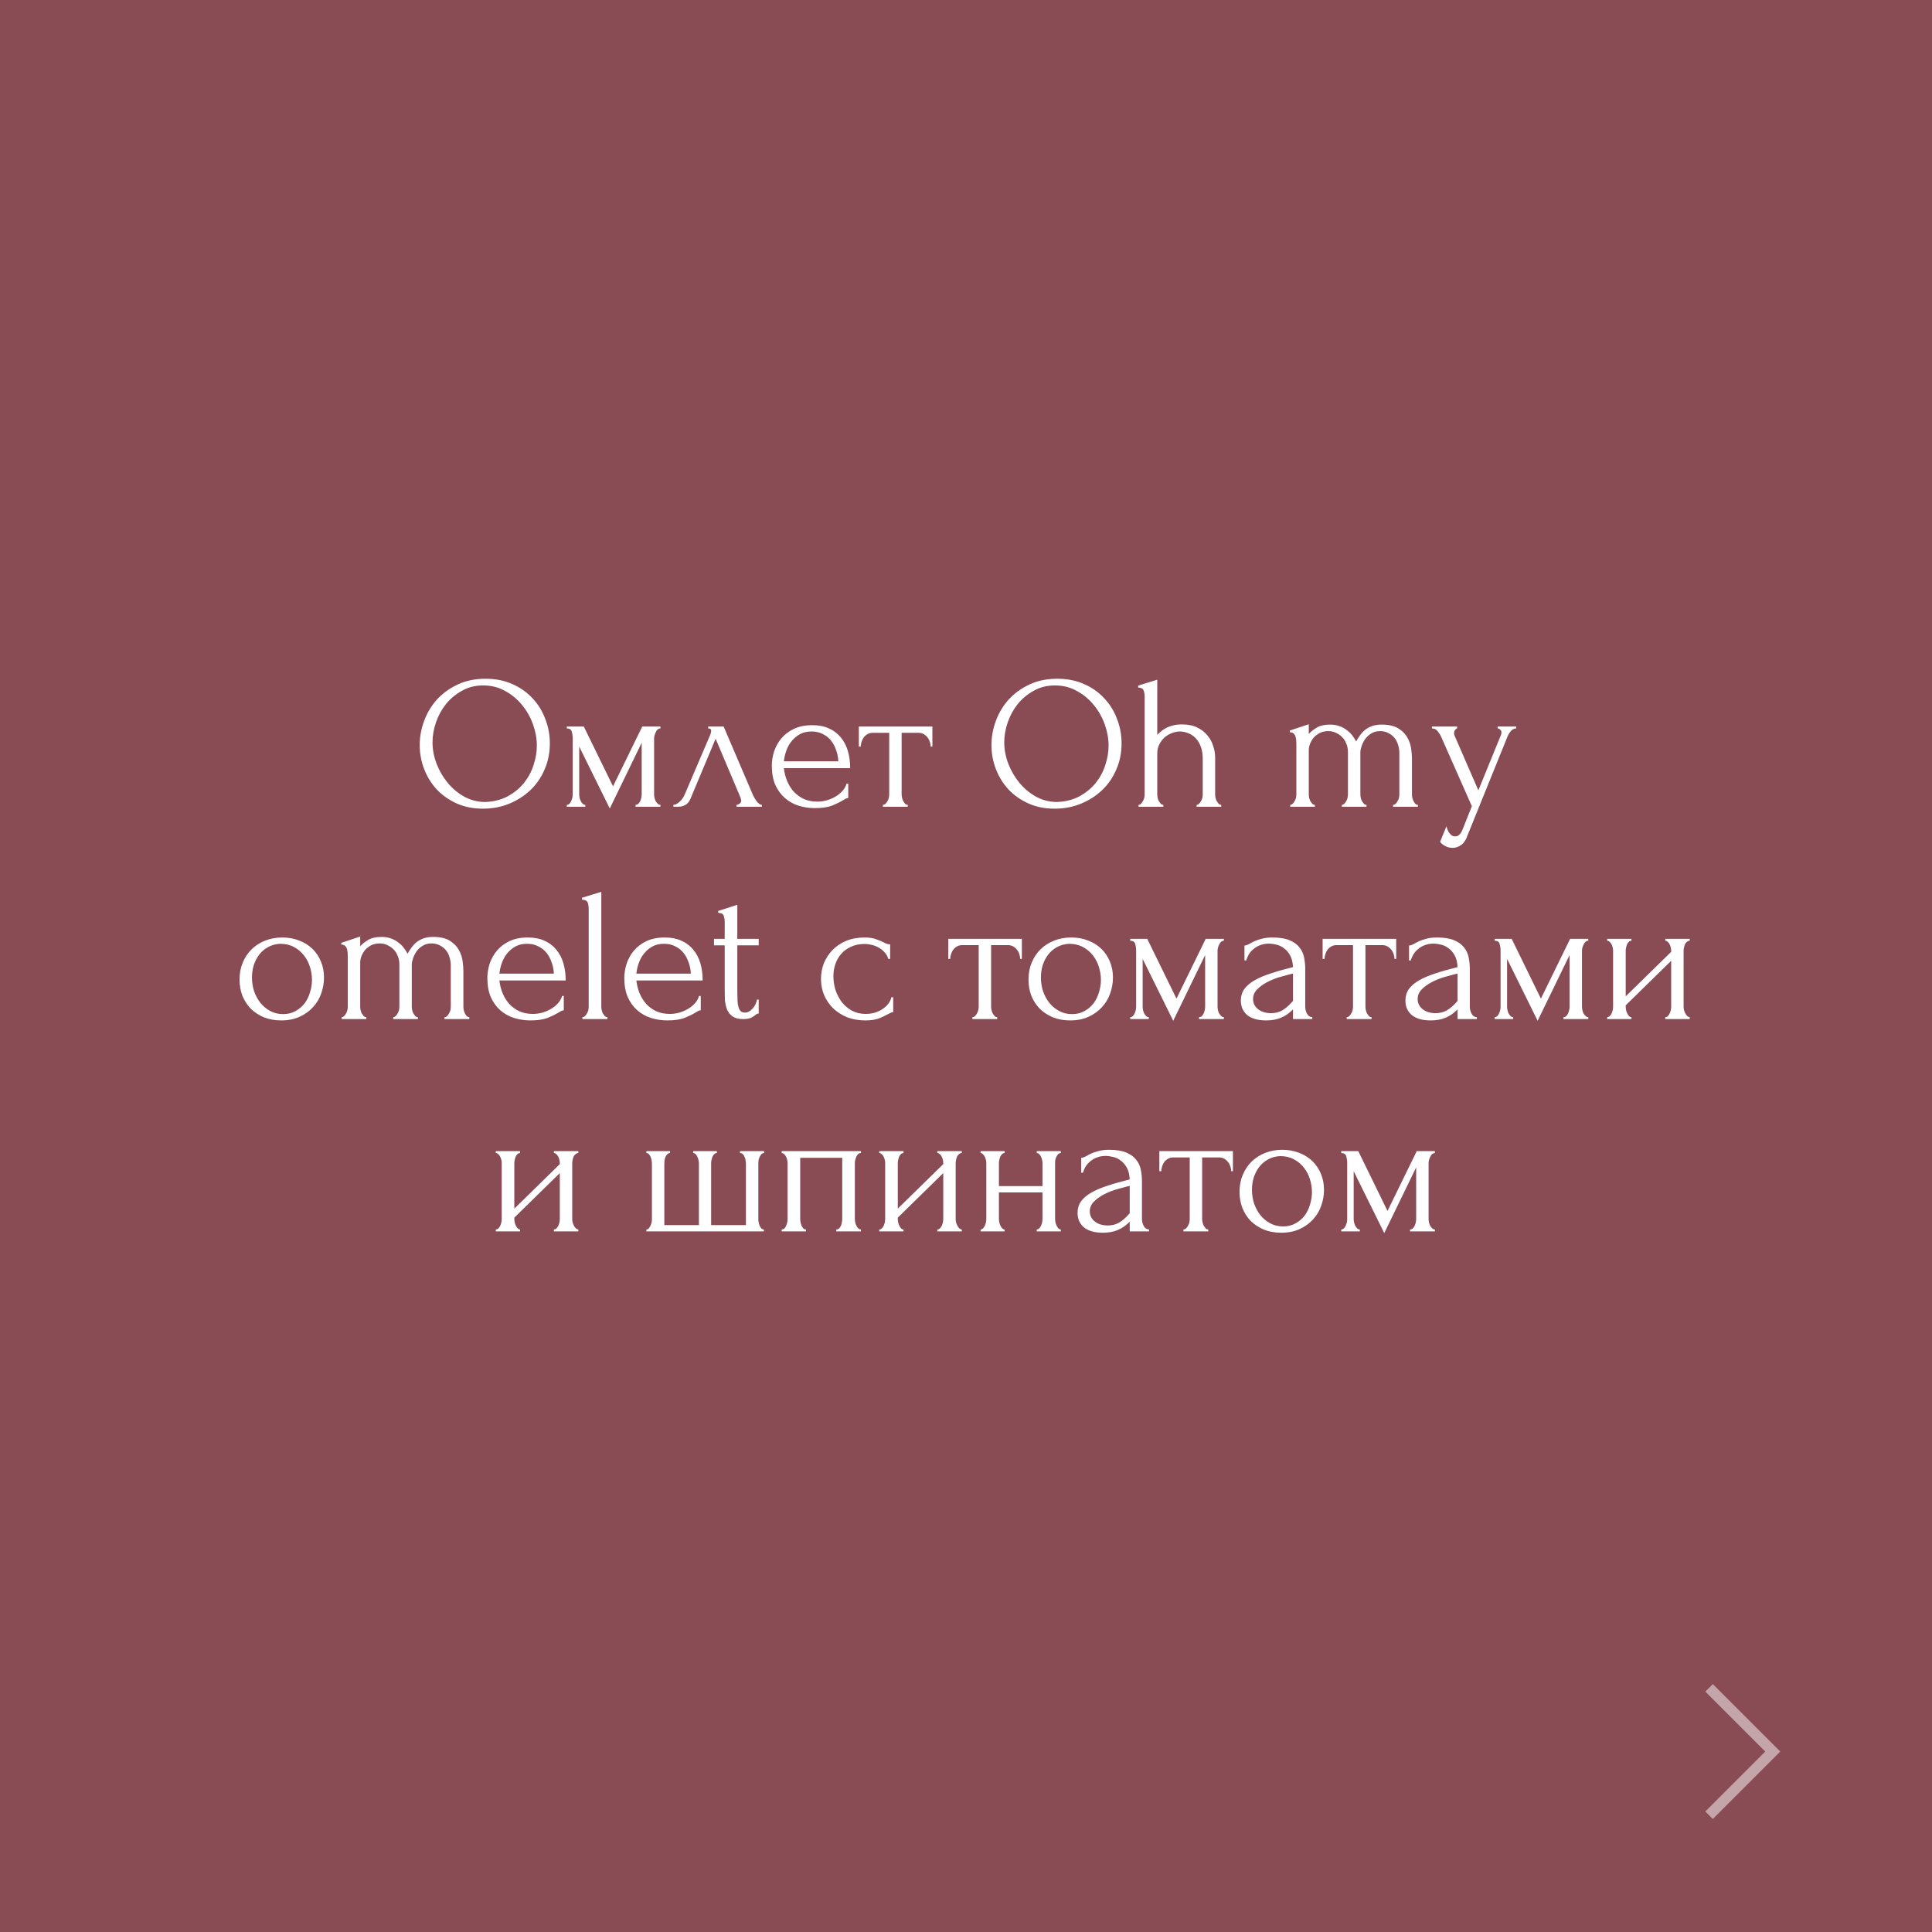 <?xml version="1.0" encoding="UTF-8"?> <svg xmlns="http://www.w3.org/2000/svg" width="182" height="182" viewBox="0 0 182 182" fill="none"><rect x="0" y="0" width="182" height="182" fill="#808080" stroke="none"/> <rect width="182" height="182" fill="#902838" fill-opacity="0.6"></rect> <path d="M45.748 63.94C46.684 63.94 47.524 64.108 48.268 64.444C49.012 64.768 49.642 65.212 50.158 65.776C50.686 66.328 51.088 66.976 51.364 67.72C51.652 68.452 51.796 69.22 51.796 70.024C51.796 70.924 51.628 71.752 51.292 72.508C50.968 73.264 50.518 73.912 49.942 74.452C49.366 74.992 48.694 75.418 47.926 75.73C47.17 76.03 46.36 76.18 45.496 76.18C44.572 76.18 43.738 76.012 42.994 75.676C42.262 75.34 41.638 74.896 41.122 74.344C40.618 73.792 40.228 73.156 39.952 72.436C39.676 71.716 39.538 70.966 39.538 70.186C39.538 69.418 39.676 68.662 39.952 67.918C40.228 67.162 40.63 66.49 41.158 65.902C41.698 65.314 42.352 64.84 43.12 64.48C43.888 64.12 44.764 63.94 45.748 63.94ZM45.73 75.55C46.534 75.514 47.236 75.334 47.836 75.01C48.448 74.674 48.958 74.254 49.366 73.75C49.774 73.234 50.074 72.67 50.266 72.058C50.47 71.446 50.572 70.84 50.572 70.24C50.572 69.58 50.452 68.914 50.212 68.242C49.972 67.57 49.63 66.964 49.186 66.424C48.742 65.872 48.208 65.428 47.584 65.092C46.972 64.744 46.282 64.57 45.514 64.57C44.77 64.57 44.104 64.738 43.516 65.074C42.928 65.398 42.424 65.818 42.004 66.334C41.596 66.85 41.284 67.426 41.068 68.062C40.852 68.698 40.744 69.322 40.744 69.934C40.744 70.594 40.87 71.26 41.122 71.932C41.374 72.592 41.722 73.192 42.166 73.732C42.61 74.272 43.132 74.71 43.732 75.046C44.344 75.382 45.01 75.55 45.73 75.55ZM61.619 74.83C61.619 74.926 61.631 75.034 61.655 75.154C61.679 75.262 61.715 75.364 61.763 75.46C61.823 75.556 61.889 75.64 61.961 75.712C62.033 75.784 62.117 75.82 62.213 75.82V76H59.873V75.82C59.969 75.82 60.053 75.79 60.125 75.73C60.197 75.658 60.257 75.574 60.305 75.478C60.353 75.37 60.389 75.262 60.413 75.154C60.437 75.034 60.449 74.926 60.449 74.83V69.97L57.443 76.162L54.563 70.33V74.83C54.563 74.926 54.575 75.034 54.599 75.154C54.623 75.262 54.659 75.364 54.707 75.46C54.755 75.556 54.815 75.64 54.887 75.712C54.959 75.784 55.043 75.82 55.139 75.82V76H53.393V75.82C53.489 75.82 53.573 75.784 53.645 75.712C53.717 75.64 53.771 75.556 53.807 75.46C53.855 75.364 53.891 75.262 53.915 75.154C53.939 75.034 53.951 74.926 53.951 74.83V69.556C53.951 69.34 53.921 69.13 53.861 68.926C53.813 68.722 53.657 68.62 53.393 68.62V68.44H54.995L57.749 74.074L60.503 68.44H62.213V68.62C62.033 68.62 61.889 68.734 61.781 68.962C61.673 69.178 61.619 69.376 61.619 69.556V74.83ZM69.375 75.82C69.459 75.82 69.555 75.784 69.663 75.712C69.771 75.64 69.825 75.538 69.825 75.406C69.825 75.382 69.813 75.334 69.789 75.262C69.777 75.178 69.747 75.088 69.699 74.992L67.413 69.592L65.037 75.262C64.833 75.754 64.431 76 63.831 76H63.435V75.82C63.603 75.82 63.783 75.736 63.975 75.568C64.179 75.388 64.341 75.178 64.461 74.938L66.909 69.214C66.969 69.058 66.999 68.932 66.999 68.836C66.999 68.692 66.903 68.62 66.711 68.62V68.44H68.169L70.941 74.92C71.025 75.1 71.145 75.298 71.301 75.514C71.469 75.718 71.625 75.82 71.769 75.82V76H69.375V75.82ZM73.842 72.364C73.89 72.784 73.992 73.186 74.148 73.57C74.304 73.942 74.508 74.272 74.76 74.56C75.024 74.848 75.342 75.082 75.714 75.262C76.086 75.43 76.518 75.514 77.01 75.514C77.274 75.514 77.55 75.478 77.838 75.406C78.138 75.322 78.414 75.208 78.666 75.064C78.918 74.92 79.14 74.746 79.332 74.542C79.536 74.326 79.674 74.086 79.746 73.822H79.908V75.172C79.836 75.172 79.752 75.196 79.656 75.244C79.572 75.292 79.47 75.352 79.35 75.424C79.11 75.568 78.786 75.724 78.378 75.892C77.97 76.048 77.43 76.126 76.758 76.126C76.218 76.126 75.702 76.048 75.21 75.892C74.73 75.736 74.304 75.496 73.932 75.172C73.56 74.848 73.26 74.434 73.032 73.93C72.816 73.426 72.708 72.826 72.708 72.13C72.708 71.686 72.78 71.236 72.924 70.78C73.08 70.324 73.308 69.916 73.608 69.556C73.92 69.184 74.316 68.884 74.796 68.656C75.276 68.428 75.852 68.314 76.524 68.314C77.124 68.314 77.646 68.416 78.09 68.62C78.546 68.824 78.918 69.106 79.206 69.466C79.506 69.826 79.728 70.252 79.872 70.744C80.016 71.236 80.088 71.776 80.088 72.364H73.842ZM76.452 68.908C76.032 68.908 75.666 68.992 75.354 69.16C75.054 69.328 74.796 69.544 74.58 69.808C74.364 70.072 74.196 70.372 74.076 70.708C73.956 71.044 73.878 71.38 73.842 71.716H78.972C78.96 71.368 78.894 71.026 78.774 70.69C78.666 70.354 78.51 70.054 78.306 69.79C78.102 69.526 77.844 69.316 77.532 69.16C77.22 68.992 76.86 68.908 76.452 68.908ZM87.672 70.33C87.672 70.198 87.648 70.054 87.6 69.898C87.552 69.742 87.48 69.604 87.384 69.484C87.288 69.352 87.168 69.244 87.024 69.16C86.88 69.076 86.712 69.034 86.52 69.034H84.936V74.83C84.936 74.926 84.948 75.028 84.972 75.136C84.996 75.244 85.032 75.352 85.08 75.46C85.14 75.556 85.2 75.64 85.26 75.712C85.332 75.784 85.416 75.82 85.512 75.82V76H83.172V75.82C83.268 75.82 83.352 75.784 83.424 75.712C83.496 75.64 83.556 75.556 83.604 75.46C83.664 75.364 83.706 75.262 83.73 75.154C83.754 75.034 83.766 74.926 83.766 74.83V69.034H82.218C82.026 69.034 81.858 69.076 81.714 69.16C81.57 69.244 81.45 69.352 81.354 69.484C81.27 69.604 81.204 69.742 81.156 69.898C81.108 70.054 81.084 70.198 81.084 70.33H80.904V68.44H87.834V70.33H87.672ZM99.607 63.94C100.543 63.94 101.383 64.108 102.127 64.444C102.871 64.768 103.501 65.212 104.017 65.776C104.545 66.328 104.947 66.976 105.223 67.72C105.511 68.452 105.655 69.22 105.655 70.024C105.655 70.924 105.487 71.752 105.151 72.508C104.827 73.264 104.377 73.912 103.801 74.452C103.225 74.992 102.553 75.418 101.785 75.73C101.029 76.03 100.219 76.18 99.355 76.18C98.431 76.18 97.597 76.012 96.853 75.676C96.121 75.34 95.497 74.896 94.981 74.344C94.477 73.792 94.087 73.156 93.811 72.436C93.535 71.716 93.397 70.966 93.397 70.186C93.397 69.418 93.535 68.662 93.811 67.918C94.087 67.162 94.489 66.49 95.017 65.902C95.557 65.314 96.211 64.84 96.979 64.48C97.747 64.12 98.623 63.94 99.607 63.94ZM99.589 75.55C100.393 75.514 101.095 75.334 101.695 75.01C102.307 74.674 102.817 74.254 103.225 73.75C103.633 73.234 103.933 72.67 104.125 72.058C104.329 71.446 104.431 70.84 104.431 70.24C104.431 69.58 104.311 68.914 104.071 68.242C103.831 67.57 103.489 66.964 103.045 66.424C102.601 65.872 102.067 65.428 101.443 65.092C100.831 64.744 100.141 64.57 99.373 64.57C98.629 64.57 97.963 64.738 97.375 65.074C96.787 65.398 96.283 65.818 95.863 66.334C95.455 66.85 95.143 67.426 94.927 68.062C94.711 68.698 94.603 69.322 94.603 69.934C94.603 70.594 94.729 71.26 94.981 71.932C95.233 72.592 95.581 73.192 96.025 73.732C96.469 74.272 96.991 74.71 97.591 75.046C98.203 75.382 98.869 75.55 99.589 75.55ZM114.471 74.83C114.471 74.926 114.483 75.034 114.507 75.154C114.531 75.262 114.567 75.364 114.615 75.46C114.675 75.556 114.735 75.64 114.795 75.712C114.867 75.784 114.951 75.82 115.047 75.82V76H112.725V75.82C112.809 75.82 112.887 75.784 112.959 75.712C113.031 75.64 113.091 75.556 113.139 75.46C113.199 75.364 113.241 75.262 113.265 75.154C113.289 75.034 113.301 74.926 113.301 74.83V71.482C113.301 71.05 113.241 70.672 113.121 70.348C113.001 70.024 112.839 69.754 112.635 69.538C112.431 69.322 112.197 69.166 111.933 69.07C111.681 68.962 111.423 68.908 111.159 68.908C110.895 68.908 110.631 68.962 110.367 69.07C110.115 69.166 109.887 69.304 109.683 69.484C109.491 69.664 109.329 69.886 109.197 70.15C109.077 70.402 109.017 70.684 109.017 70.996V74.83C109.017 74.926 109.029 75.034 109.053 75.154C109.077 75.262 109.113 75.364 109.161 75.46C109.221 75.556 109.281 75.64 109.341 75.712C109.413 75.784 109.497 75.82 109.593 75.82V76H107.253V75.82C107.337 75.82 107.415 75.784 107.487 75.712C107.559 75.64 107.619 75.556 107.667 75.46C107.727 75.364 107.769 75.262 107.793 75.154C107.817 75.034 107.829 74.926 107.829 74.83V65.632C107.829 65.428 107.799 65.236 107.739 65.056C107.679 64.876 107.505 64.78 107.217 64.768V64.588L109.017 64.03V69.232C109.101 69.136 109.209 69.034 109.341 68.926C109.473 68.806 109.629 68.698 109.809 68.602C110.001 68.494 110.217 68.41 110.457 68.35C110.709 68.278 111.003 68.242 111.339 68.242C111.903 68.242 112.383 68.338 112.779 68.53C113.175 68.722 113.499 68.974 113.751 69.286C114.003 69.586 114.183 69.922 114.291 70.294C114.411 70.654 114.471 71.008 114.471 71.356V74.83ZM133.011 74.83C133.011 74.926 133.023 75.034 133.047 75.154C133.071 75.262 133.107 75.364 133.155 75.46C133.203 75.556 133.257 75.64 133.317 75.712C133.389 75.784 133.473 75.82 133.569 75.82V76H131.229V75.82C131.325 75.82 131.409 75.784 131.481 75.712C131.553 75.64 131.613 75.556 131.661 75.46C131.721 75.364 131.763 75.262 131.787 75.154C131.811 75.034 131.823 74.926 131.823 74.83V70.942C131.823 70.666 131.781 70.402 131.697 70.15C131.625 69.898 131.511 69.682 131.355 69.502C131.199 69.31 131.007 69.16 130.779 69.052C130.551 68.932 130.293 68.872 130.005 68.872C129.681 68.872 129.399 68.95 129.159 69.106C128.931 69.25 128.739 69.43 128.583 69.646C128.439 69.862 128.331 70.084 128.259 70.312C128.187 70.528 128.151 70.708 128.151 70.852V74.83C128.151 74.926 128.163 75.034 128.187 75.154C128.211 75.262 128.247 75.364 128.295 75.46C128.355 75.556 128.415 75.64 128.475 75.712C128.547 75.784 128.631 75.82 128.727 75.82V76H126.405V75.82C126.489 75.82 126.567 75.784 126.639 75.712C126.711 75.64 126.771 75.556 126.819 75.46C126.879 75.364 126.921 75.262 126.945 75.154C126.969 75.034 126.981 74.926 126.981 74.83V70.834C126.981 70.546 126.927 70.282 126.819 70.042C126.723 69.79 126.585 69.58 126.405 69.412C126.237 69.244 126.039 69.112 125.811 69.016C125.595 68.92 125.373 68.872 125.145 68.872C124.833 68.872 124.557 68.932 124.317 69.052C124.089 69.172 123.897 69.322 123.741 69.502C123.597 69.682 123.483 69.88 123.399 70.096C123.327 70.3 123.291 70.498 123.291 70.69V74.83C123.291 74.926 123.303 75.034 123.327 75.154C123.351 75.262 123.387 75.364 123.435 75.46C123.495 75.556 123.555 75.64 123.615 75.712C123.687 75.784 123.771 75.82 123.867 75.82V76H121.545V75.82C121.629 75.82 121.707 75.784 121.779 75.712C121.851 75.64 121.911 75.556 121.959 75.46C122.019 75.364 122.061 75.262 122.085 75.154C122.109 75.034 122.121 74.926 122.121 74.83V70.024C122.121 69.928 122.115 69.82 122.103 69.7C122.091 69.58 122.067 69.466 122.031 69.358C121.995 69.25 121.935 69.16 121.851 69.088C121.767 69.016 121.653 68.98 121.509 68.98V68.818L123.291 68.224V69.142C123.471 68.938 123.717 68.74 124.029 68.548C124.353 68.356 124.773 68.26 125.289 68.26C125.625 68.26 125.925 68.308 126.189 68.404C126.453 68.5 126.681 68.626 126.873 68.782C127.077 68.926 127.251 69.094 127.395 69.286C127.539 69.478 127.659 69.664 127.755 69.844C127.851 69.664 127.965 69.484 128.097 69.304C128.229 69.112 128.385 68.938 128.565 68.782C128.757 68.626 128.979 68.5 129.231 68.404C129.495 68.308 129.801 68.26 130.149 68.26C130.821 68.26 131.349 68.38 131.733 68.62C132.117 68.86 132.399 69.148 132.579 69.484C132.771 69.82 132.891 70.174 132.939 70.546C132.987 70.906 133.011 71.212 133.011 71.464V74.83ZM138.293 78.574C138.125 79.078 137.909 79.42 137.645 79.6C137.393 79.78 137.129 79.87 136.853 79.87C136.673 79.87 136.511 79.846 136.367 79.798C136.235 79.75 136.115 79.69 136.007 79.618C135.911 79.558 135.833 79.498 135.773 79.438C135.713 79.378 135.677 79.33 135.665 79.294L136.259 77.836C136.319 78.052 136.379 78.214 136.439 78.322C136.499 78.442 136.583 78.55 136.691 78.646C136.799 78.742 136.931 78.79 137.087 78.79C137.375 78.79 137.603 78.58 137.771 78.16L138.653 75.946L135.755 69.394C135.695 69.25 135.593 69.088 135.449 68.908C135.317 68.716 135.131 68.62 134.891 68.62V68.44H137.267V68.62C137.219 68.62 137.159 68.662 137.087 68.746C137.015 68.83 136.979 68.938 136.979 69.07C136.979 69.178 137.003 69.274 137.051 69.358L139.265 74.452L141.389 69.25C141.425 69.166 141.443 69.088 141.443 69.016C141.443 68.896 141.401 68.8 141.317 68.728C141.245 68.656 141.167 68.62 141.083 68.62V68.44H142.829V68.62C142.637 68.62 142.469 68.704 142.325 68.872C142.193 69.028 142.085 69.208 142.001 69.412L138.293 78.574ZM26.49 96.126C25.89 96.126 25.35 96.03 24.87 95.838C24.39 95.634 23.976 95.364 23.628 95.028C23.292 94.68 23.028 94.272 22.836 93.804C22.656 93.336 22.566 92.826 22.566 92.274C22.566 91.686 22.668 91.152 22.872 90.672C23.076 90.18 23.358 89.76 23.718 89.412C24.078 89.064 24.504 88.794 24.996 88.602C25.488 88.41 26.022 88.314 26.598 88.314C27.174 88.314 27.702 88.41 28.182 88.602C28.662 88.782 29.076 89.04 29.424 89.376C29.772 89.712 30.042 90.114 30.234 90.582C30.426 91.038 30.522 91.542 30.522 92.094C30.522 92.61 30.432 93.114 30.252 93.606C30.084 94.086 29.826 94.512 29.478 94.884C29.142 95.256 28.722 95.556 28.218 95.784C27.726 96.012 27.15 96.126 26.49 96.126ZM26.382 88.908C25.95 88.932 25.566 89.04 25.23 89.232C24.906 89.412 24.63 89.652 24.402 89.952C24.186 90.24 24.018 90.57 23.898 90.942C23.79 91.314 23.736 91.692 23.736 92.076C23.736 92.52 23.802 92.952 23.934 93.372C24.078 93.78 24.276 94.146 24.528 94.47C24.792 94.794 25.104 95.052 25.464 95.244C25.824 95.436 26.226 95.532 26.67 95.532C27.114 95.532 27.504 95.436 27.84 95.244C28.188 95.052 28.476 94.806 28.704 94.506C28.932 94.194 29.1 93.846 29.208 93.462C29.328 93.078 29.388 92.694 29.388 92.31C29.388 91.914 29.328 91.518 29.208 91.122C29.088 90.714 28.902 90.348 28.65 90.024C28.398 89.688 28.08 89.418 27.696 89.214C27.324 89.01 26.886 88.908 26.382 88.908ZM43.652 94.83C43.652 94.926 43.664 95.034 43.688 95.154C43.712 95.262 43.748 95.364 43.796 95.46C43.844 95.556 43.898 95.64 43.958 95.712C44.03 95.784 44.114 95.82 44.21 95.82V96H41.87V95.82C41.966 95.82 42.05 95.784 42.122 95.712C42.194 95.64 42.254 95.556 42.302 95.46C42.362 95.364 42.404 95.262 42.428 95.154C42.452 95.034 42.464 94.926 42.464 94.83V90.942C42.464 90.666 42.422 90.402 42.338 90.15C42.266 89.898 42.152 89.682 41.996 89.502C41.84 89.31 41.648 89.16 41.42 89.052C41.192 88.932 40.934 88.872 40.646 88.872C40.322 88.872 40.04 88.95 39.8 89.106C39.572 89.25 39.38 89.43 39.224 89.646C39.08 89.862 38.972 90.084 38.9 90.312C38.828 90.528 38.792 90.708 38.792 90.852V94.83C38.792 94.926 38.804 95.034 38.828 95.154C38.852 95.262 38.888 95.364 38.936 95.46C38.996 95.556 39.056 95.64 39.116 95.712C39.188 95.784 39.272 95.82 39.368 95.82V96H37.046V95.82C37.13 95.82 37.208 95.784 37.28 95.712C37.352 95.64 37.412 95.556 37.46 95.46C37.52 95.364 37.562 95.262 37.586 95.154C37.61 95.034 37.622 94.926 37.622 94.83V90.834C37.622 90.546 37.568 90.282 37.46 90.042C37.364 89.79 37.226 89.58 37.046 89.412C36.878 89.244 36.68 89.112 36.452 89.016C36.236 88.92 36.014 88.872 35.786 88.872C35.474 88.872 35.198 88.932 34.958 89.052C34.73 89.172 34.538 89.322 34.382 89.502C34.238 89.682 34.124 89.88 34.04 90.096C33.968 90.3 33.932 90.498 33.932 90.69V94.83C33.932 94.926 33.944 95.034 33.968 95.154C33.992 95.262 34.028 95.364 34.076 95.46C34.136 95.556 34.196 95.64 34.256 95.712C34.328 95.784 34.412 95.82 34.508 95.82V96H32.186V95.82C32.27 95.82 32.348 95.784 32.42 95.712C32.492 95.64 32.552 95.556 32.6 95.46C32.66 95.364 32.702 95.262 32.726 95.154C32.75 95.034 32.762 94.926 32.762 94.83V90.024C32.762 89.928 32.756 89.82 32.744 89.7C32.732 89.58 32.708 89.466 32.672 89.358C32.636 89.25 32.576 89.16 32.492 89.088C32.408 89.016 32.294 88.98 32.15 88.98V88.818L33.932 88.224V89.142C34.112 88.938 34.358 88.74 34.67 88.548C34.994 88.356 35.414 88.26 35.93 88.26C36.266 88.26 36.566 88.308 36.83 88.404C37.094 88.5 37.322 88.626 37.514 88.782C37.718 88.926 37.892 89.094 38.036 89.286C38.18 89.478 38.3 89.664 38.396 89.844C38.492 89.664 38.606 89.484 38.738 89.304C38.87 89.112 39.026 88.938 39.206 88.782C39.398 88.626 39.62 88.5 39.872 88.404C40.136 88.308 40.442 88.26 40.79 88.26C41.462 88.26 41.99 88.38 42.374 88.62C42.758 88.86 43.04 89.148 43.22 89.484C43.412 89.82 43.532 90.174 43.58 90.546C43.628 90.906 43.652 91.212 43.652 91.464V94.83ZM47.044 92.364C47.092 92.784 47.194 93.186 47.35 93.57C47.506 93.942 47.71 94.272 47.962 94.56C48.226 94.848 48.544 95.082 48.916 95.262C49.288 95.43 49.72 95.514 50.212 95.514C50.476 95.514 50.752 95.478 51.04 95.406C51.34 95.322 51.616 95.208 51.868 95.064C52.12 94.92 52.342 94.746 52.534 94.542C52.738 94.326 52.876 94.086 52.948 93.822H53.11V95.172C53.038 95.172 52.954 95.196 52.858 95.244C52.774 95.292 52.672 95.352 52.552 95.424C52.312 95.568 51.988 95.724 51.58 95.892C51.172 96.048 50.632 96.126 49.96 96.126C49.42 96.126 48.904 96.048 48.412 95.892C47.932 95.736 47.506 95.496 47.134 95.172C46.762 94.848 46.462 94.434 46.234 93.93C46.018 93.426 45.91 92.826 45.91 92.13C45.91 91.686 45.982 91.236 46.126 90.78C46.282 90.324 46.51 89.916 46.81 89.556C47.122 89.184 47.518 88.884 47.998 88.656C48.478 88.428 49.054 88.314 49.726 88.314C50.326 88.314 50.848 88.416 51.292 88.62C51.748 88.824 52.12 89.106 52.408 89.466C52.708 89.826 52.93 90.252 53.074 90.744C53.218 91.236 53.29 91.776 53.29 92.364H47.044ZM49.654 88.908C49.234 88.908 48.868 88.992 48.556 89.16C48.256 89.328 47.998 89.544 47.782 89.808C47.566 90.072 47.398 90.372 47.278 90.708C47.158 91.044 47.08 91.38 47.044 91.716H52.174C52.162 91.368 52.096 91.026 51.976 90.69C51.868 90.354 51.712 90.054 51.508 89.79C51.304 89.526 51.046 89.316 50.734 89.16C50.422 88.992 50.062 88.908 49.654 88.908ZM54.862 96V95.82C54.959 95.82 55.042 95.784 55.114 95.712C55.187 95.64 55.246 95.556 55.294 95.46C55.355 95.364 55.397 95.262 55.42 95.154C55.444 95.034 55.456 94.926 55.456 94.83V85.614C55.456 85.41 55.426 85.218 55.367 85.038C55.306 84.858 55.127 84.762 54.827 84.75V84.57L56.645 84.012V94.83C56.645 94.926 56.657 95.034 56.681 95.154C56.705 95.262 56.74 95.364 56.788 95.46C56.849 95.556 56.908 95.64 56.968 95.712C57.041 95.784 57.124 95.82 57.221 95.82V96H54.862ZM59.947 92.364C59.995 92.784 60.096 93.186 60.252 93.57C60.408 93.942 60.612 94.272 60.864 94.56C61.129 94.848 61.447 95.082 61.819 95.262C62.191 95.43 62.623 95.514 63.114 95.514C63.379 95.514 63.654 95.478 63.943 95.406C64.243 95.322 64.519 95.208 64.77 95.064C65.022 94.92 65.245 94.746 65.436 94.542C65.641 94.326 65.778 94.086 65.85 93.822H66.013V95.172C65.941 95.172 65.856 95.196 65.76 95.244C65.677 95.292 65.575 95.352 65.454 95.424C65.215 95.568 64.891 95.724 64.483 95.892C64.075 96.048 63.535 96.126 62.862 96.126C62.322 96.126 61.806 96.048 61.315 95.892C60.834 95.736 60.408 95.496 60.036 95.172C59.664 94.848 59.364 94.434 59.136 93.93C58.92 93.426 58.812 92.826 58.812 92.13C58.812 91.686 58.885 91.236 59.029 90.78C59.184 90.324 59.413 89.916 59.712 89.556C60.025 89.184 60.42 88.884 60.901 88.656C61.38 88.428 61.956 88.314 62.629 88.314C63.228 88.314 63.751 88.416 64.195 88.62C64.65 88.824 65.022 89.106 65.311 89.466C65.611 89.826 65.832 90.252 65.977 90.744C66.121 91.236 66.192 91.776 66.192 92.364H59.947ZM62.556 88.908C62.136 88.908 61.77 88.992 61.459 89.16C61.158 89.328 60.901 89.544 60.684 89.808C60.468 90.072 60.3 90.372 60.181 90.708C60.06 91.044 59.983 91.38 59.947 91.716H65.076C65.064 91.368 64.999 91.026 64.879 90.69C64.77 90.354 64.615 90.054 64.41 89.79C64.207 89.526 63.949 89.316 63.636 89.16C63.325 88.992 62.965 88.908 62.556 88.908ZM69.457 89.052V93.39C69.457 93.702 69.463 93.984 69.475 94.236C69.487 94.488 69.517 94.698 69.565 94.866C69.613 95.034 69.685 95.166 69.781 95.262C69.877 95.346 70.009 95.388 70.177 95.388C70.429 95.388 70.663 95.268 70.879 95.028C71.107 94.788 71.251 94.5 71.311 94.164H71.473V95.478C71.365 95.478 71.275 95.514 71.203 95.586C71.107 95.67 70.969 95.76 70.789 95.856C70.621 95.952 70.363 96 70.015 96C69.583 96 69.247 95.916 69.007 95.748C68.767 95.58 68.593 95.358 68.485 95.082C68.377 94.806 68.311 94.5 68.287 94.164C68.275 93.828 68.269 93.486 68.269 93.138V89.052H67.261V88.44H68.269V86.838C68.269 86.634 68.239 86.448 68.179 86.28C68.131 86.1 67.957 86.004 67.657 85.992V85.812L69.457 85.236V88.44H71.473V89.052H69.457ZM84.143 95.352C84.047 95.352 83.957 95.376 83.873 95.424C83.789 95.46 83.693 95.508 83.585 95.568C83.381 95.688 83.111 95.814 82.775 95.946C82.439 96.066 82.019 96.126 81.515 96.126C80.903 96.126 80.339 96.03 79.823 95.838C79.319 95.634 78.881 95.358 78.509 95.01C78.137 94.65 77.849 94.236 77.645 93.768C77.441 93.288 77.339 92.772 77.339 92.22C77.339 91.704 77.429 91.212 77.609 90.744C77.801 90.276 78.071 89.862 78.419 89.502C78.767 89.142 79.193 88.854 79.697 88.638C80.213 88.422 80.795 88.314 81.443 88.314C81.887 88.314 82.247 88.368 82.523 88.476C82.799 88.572 83.033 88.668 83.225 88.764C83.333 88.824 83.435 88.872 83.531 88.908C83.639 88.944 83.747 88.962 83.855 88.962V90.33H83.675C83.615 90.102 83.507 89.904 83.351 89.736C83.195 89.556 83.015 89.406 82.811 89.286C82.607 89.166 82.385 89.076 82.145 89.016C81.905 88.956 81.671 88.926 81.443 88.926C80.951 88.926 80.519 89.016 80.147 89.196C79.775 89.364 79.469 89.592 79.229 89.88C78.989 90.156 78.809 90.474 78.689 90.834C78.569 91.194 78.509 91.566 78.509 91.95C78.509 92.394 78.575 92.832 78.707 93.264C78.851 93.684 79.049 94.062 79.301 94.398C79.565 94.734 79.883 95.004 80.255 95.208C80.639 95.412 81.071 95.514 81.551 95.514C81.887 95.514 82.199 95.466 82.487 95.37C82.775 95.274 83.021 95.148 83.225 94.992C83.441 94.836 83.609 94.668 83.729 94.488C83.861 94.296 83.939 94.116 83.963 93.948H84.143V95.352ZM96.101 90.33C96.101 90.198 96.077 90.054 96.029 89.898C95.981 89.742 95.909 89.604 95.813 89.484C95.717 89.352 95.597 89.244 95.453 89.16C95.309 89.076 95.141 89.034 94.949 89.034H93.365V94.83C93.365 94.926 93.377 95.028 93.401 95.136C93.425 95.244 93.461 95.352 93.509 95.46C93.569 95.556 93.629 95.64 93.689 95.712C93.761 95.784 93.845 95.82 93.941 95.82V96H91.601V95.82C91.697 95.82 91.781 95.784 91.853 95.712C91.925 95.64 91.985 95.556 92.033 95.46C92.093 95.364 92.135 95.262 92.159 95.154C92.183 95.034 92.195 94.926 92.195 94.83V89.034H90.647C90.455 89.034 90.287 89.076 90.143 89.16C89.999 89.244 89.879 89.352 89.783 89.484C89.699 89.604 89.633 89.742 89.585 89.898C89.537 90.054 89.513 90.198 89.513 90.33H89.333V88.44H96.263V90.33H96.101ZM100.811 96.126C100.211 96.126 99.671 96.03 99.191 95.838C98.711 95.634 98.297 95.364 97.949 95.028C97.613 94.68 97.349 94.272 97.157 93.804C96.977 93.336 96.887 92.826 96.887 92.274C96.887 91.686 96.989 91.152 97.193 90.672C97.397 90.18 97.679 89.76 98.039 89.412C98.399 89.064 98.825 88.794 99.317 88.602C99.809 88.41 100.343 88.314 100.919 88.314C101.495 88.314 102.023 88.41 102.503 88.602C102.983 88.782 103.397 89.04 103.745 89.376C104.093 89.712 104.363 90.114 104.555 90.582C104.747 91.038 104.843 91.542 104.843 92.094C104.843 92.61 104.753 93.114 104.573 93.606C104.405 94.086 104.147 94.512 103.799 94.884C103.463 95.256 103.043 95.556 102.539 95.784C102.047 96.012 101.471 96.126 100.811 96.126ZM100.703 88.908C100.271 88.932 99.887 89.04 99.551 89.232C99.227 89.412 98.951 89.652 98.723 89.952C98.507 90.24 98.339 90.57 98.219 90.942C98.111 91.314 98.057 91.692 98.057 92.076C98.057 92.52 98.123 92.952 98.255 93.372C98.399 93.78 98.597 94.146 98.849 94.47C99.113 94.794 99.425 95.052 99.785 95.244C100.145 95.436 100.547 95.532 100.991 95.532C101.435 95.532 101.825 95.436 102.161 95.244C102.509 95.052 102.797 94.806 103.025 94.506C103.253 94.194 103.421 93.846 103.529 93.462C103.649 93.078 103.709 92.694 103.709 92.31C103.709 91.914 103.649 91.518 103.529 91.122C103.409 90.714 103.223 90.348 102.971 90.024C102.719 89.688 102.401 89.418 102.017 89.214C101.645 89.01 101.207 88.908 100.703 88.908ZM114.697 94.83C114.697 94.926 114.709 95.034 114.733 95.154C114.757 95.262 114.793 95.364 114.841 95.46C114.901 95.556 114.967 95.64 115.039 95.712C115.111 95.784 115.195 95.82 115.291 95.82V96H112.951V95.82C113.047 95.82 113.131 95.79 113.203 95.73C113.275 95.658 113.335 95.574 113.383 95.478C113.431 95.37 113.467 95.262 113.491 95.154C113.515 95.034 113.527 94.926 113.527 94.83V89.97L110.521 96.162L107.641 90.33V94.83C107.641 94.926 107.653 95.034 107.677 95.154C107.701 95.262 107.737 95.364 107.785 95.46C107.833 95.556 107.893 95.64 107.965 95.712C108.037 95.784 108.121 95.82 108.217 95.82V96H106.471V95.82C106.567 95.82 106.651 95.784 106.723 95.712C106.795 95.64 106.849 95.556 106.885 95.46C106.933 95.364 106.969 95.262 106.993 95.154C107.017 95.034 107.029 94.926 107.029 94.83V89.556C107.029 89.34 106.999 89.13 106.939 88.926C106.891 88.722 106.735 88.62 106.471 88.62V88.44H108.073L110.827 94.074L113.581 88.44H115.291V88.62C115.111 88.62 114.967 88.734 114.859 88.962C114.751 89.178 114.697 89.376 114.697 89.556V94.83ZM121.804 96V95.082L121.714 95.172C121.414 95.472 121.066 95.706 120.67 95.874C120.286 96.042 119.818 96.126 119.266 96.126C118.846 96.126 118.486 96.078 118.186 95.982C117.886 95.886 117.64 95.754 117.448 95.586C117.256 95.406 117.112 95.202 117.016 94.974C116.932 94.746 116.89 94.506 116.89 94.254C116.89 93.846 116.998 93.486 117.214 93.174C117.442 92.862 117.766 92.586 118.186 92.346C118.606 92.106 119.116 91.89 119.716 91.698C120.328 91.494 121.024 91.296 121.804 91.104C121.78 90.636 121.684 90.258 121.516 89.97C121.348 89.682 121.15 89.46 120.922 89.304C120.694 89.136 120.454 89.028 120.202 88.98C119.95 88.92 119.734 88.89 119.554 88.89C119.242 88.89 118.966 88.938 118.726 89.034C118.486 89.118 118.276 89.238 118.096 89.394C117.916 89.538 117.766 89.706 117.646 89.898C117.538 90.09 117.454 90.282 117.394 90.474H117.232V89.07C117.34 89.07 117.466 89.034 117.61 88.962C117.754 88.878 117.922 88.788 118.114 88.692C118.318 88.596 118.558 88.512 118.834 88.44C119.122 88.356 119.464 88.314 119.86 88.314C120.52 88.314 121.054 88.398 121.462 88.566C121.87 88.734 122.182 88.956 122.398 89.232C122.626 89.508 122.776 89.826 122.848 90.186C122.92 90.534 122.956 90.894 122.956 91.266V94.83C122.956 95.07 123.016 95.298 123.136 95.514C123.256 95.718 123.418 95.82 123.622 95.82V96H121.804ZM121.804 94.29V91.716L121.624 91.752C121.336 91.824 120.982 91.92 120.562 92.04C120.154 92.16 119.764 92.316 119.392 92.508C119.02 92.7 118.702 92.928 118.438 93.192C118.174 93.456 118.042 93.762 118.042 94.11C118.042 94.494 118.198 94.812 118.51 95.064C118.822 95.316 119.23 95.442 119.734 95.442C120.13 95.442 120.478 95.358 120.778 95.19C121.078 95.01 121.354 94.782 121.606 94.506L121.804 94.29ZM131.363 90.33C131.363 90.198 131.339 90.054 131.291 89.898C131.243 89.742 131.171 89.604 131.075 89.484C130.979 89.352 130.859 89.244 130.715 89.16C130.571 89.076 130.403 89.034 130.211 89.034H128.627V94.83C128.627 94.926 128.639 95.028 128.663 95.136C128.687 95.244 128.723 95.352 128.771 95.46C128.831 95.556 128.891 95.64 128.951 95.712C129.023 95.784 129.107 95.82 129.203 95.82V96H126.863V95.82C126.959 95.82 127.043 95.784 127.115 95.712C127.187 95.64 127.247 95.556 127.295 95.46C127.355 95.364 127.397 95.262 127.421 95.154C127.445 95.034 127.457 94.926 127.457 94.83V89.034H125.909C125.717 89.034 125.549 89.076 125.405 89.16C125.261 89.244 125.141 89.352 125.045 89.484C124.961 89.604 124.895 89.742 124.847 89.898C124.799 90.054 124.775 90.198 124.775 90.33H124.595V88.44H131.525V90.33H131.363ZM137.308 96V95.082L137.218 95.172C136.918 95.472 136.57 95.706 136.174 95.874C135.79 96.042 135.322 96.126 134.77 96.126C134.35 96.126 133.99 96.078 133.69 95.982C133.39 95.886 133.144 95.754 132.952 95.586C132.76 95.406 132.616 95.202 132.52 94.974C132.436 94.746 132.394 94.506 132.394 94.254C132.394 93.846 132.502 93.486 132.718 93.174C132.946 92.862 133.27 92.586 133.69 92.346C134.11 92.106 134.62 91.89 135.22 91.698C135.832 91.494 136.528 91.296 137.308 91.104C137.284 90.636 137.188 90.258 137.02 89.97C136.852 89.682 136.654 89.46 136.426 89.304C136.198 89.136 135.958 89.028 135.706 88.98C135.454 88.92 135.238 88.89 135.058 88.89C134.746 88.89 134.47 88.938 134.23 89.034C133.99 89.118 133.78 89.238 133.6 89.394C133.42 89.538 133.27 89.706 133.15 89.898C133.042 90.09 132.958 90.282 132.898 90.474H132.736V89.07C132.844 89.07 132.97 89.034 133.114 88.962C133.258 88.878 133.426 88.788 133.618 88.692C133.822 88.596 134.062 88.512 134.338 88.44C134.626 88.356 134.968 88.314 135.364 88.314C136.024 88.314 136.558 88.398 136.966 88.566C137.374 88.734 137.686 88.956 137.902 89.232C138.13 89.508 138.28 89.826 138.352 90.186C138.424 90.534 138.46 90.894 138.46 91.266V94.83C138.46 95.07 138.52 95.298 138.64 95.514C138.76 95.718 138.922 95.82 139.126 95.82V96H137.308ZM137.308 94.29V91.716L137.128 91.752C136.84 91.824 136.486 91.92 136.066 92.04C135.658 92.16 135.268 92.316 134.896 92.508C134.524 92.7 134.206 92.928 133.942 93.192C133.678 93.456 133.546 93.762 133.546 94.11C133.546 94.494 133.702 94.812 134.014 95.064C134.326 95.316 134.734 95.442 135.238 95.442C135.634 95.442 135.982 95.358 136.282 95.19C136.582 95.01 136.858 94.782 137.11 94.506L137.308 94.29ZM149.027 94.83C149.027 94.926 149.039 95.034 149.063 95.154C149.087 95.262 149.123 95.364 149.171 95.46C149.231 95.556 149.297 95.64 149.369 95.712C149.441 95.784 149.525 95.82 149.621 95.82V96H147.281V95.82C147.377 95.82 147.461 95.79 147.533 95.73C147.605 95.658 147.665 95.574 147.713 95.478C147.761 95.37 147.797 95.262 147.821 95.154C147.845 95.034 147.857 94.926 147.857 94.83V89.97L144.851 96.162L141.971 90.33V94.83C141.971 94.926 141.983 95.034 142.007 95.154C142.031 95.262 142.067 95.364 142.115 95.46C142.163 95.556 142.223 95.64 142.295 95.712C142.367 95.784 142.451 95.82 142.547 95.82V96H140.801V95.82C140.897 95.82 140.981 95.784 141.053 95.712C141.125 95.64 141.179 95.556 141.215 95.46C141.263 95.364 141.299 95.262 141.323 95.154C141.347 95.034 141.359 94.926 141.359 94.83V89.556C141.359 89.34 141.329 89.13 141.269 88.926C141.221 88.722 141.065 88.62 140.801 88.62V88.44H142.403L145.157 94.074L147.911 88.44H149.621V88.62C149.441 88.62 149.297 88.734 149.189 88.962C149.081 89.178 149.027 89.376 149.027 89.556V94.83ZM158.6 94.83C158.6 94.926 158.612 95.034 158.636 95.154C158.672 95.262 158.714 95.364 158.762 95.46C158.81 95.556 158.87 95.64 158.942 95.712C159.026 95.784 159.104 95.82 159.176 95.82V96H156.872V95.82C156.956 95.82 157.034 95.79 157.106 95.73C157.178 95.658 157.238 95.574 157.286 95.478C157.334 95.37 157.37 95.262 157.394 95.154C157.418 95.034 157.43 94.926 157.43 94.83V90.51L153.146 94.704V94.83C153.146 94.926 153.158 95.034 153.182 95.154C153.206 95.262 153.242 95.364 153.29 95.46C153.338 95.556 153.392 95.64 153.452 95.712C153.524 95.784 153.602 95.82 153.686 95.82V96H151.4V95.82C151.484 95.82 151.562 95.79 151.634 95.73C151.706 95.658 151.766 95.574 151.814 95.478C151.862 95.37 151.898 95.262 151.922 95.154C151.946 95.034 151.958 94.926 151.958 94.83V89.556C151.958 89.472 151.946 89.376 151.922 89.268C151.898 89.16 151.862 89.058 151.814 88.962C151.766 88.866 151.706 88.788 151.634 88.728C151.562 88.656 151.484 88.62 151.4 88.62V88.44H153.686V88.62C153.59 88.62 153.506 88.656 153.434 88.728C153.374 88.788 153.32 88.866 153.272 88.962C153.236 89.058 153.206 89.16 153.182 89.268C153.158 89.376 153.146 89.472 153.146 89.556V93.858L157.43 89.664V89.556C157.43 89.472 157.418 89.376 157.394 89.268C157.37 89.16 157.334 89.058 157.286 88.962C157.238 88.866 157.178 88.788 157.106 88.728C157.034 88.656 156.956 88.62 156.872 88.62V88.44H159.176V88.62C159.08 88.62 158.99 88.656 158.906 88.728C158.834 88.788 158.774 88.866 158.726 88.962C158.69 89.058 158.66 89.16 158.636 89.268C158.612 89.376 158.6 89.472 158.6 89.556V94.83ZM53.905 114.83C53.905 114.926 53.917 115.034 53.941 115.154C53.977 115.262 54.019 115.364 54.067 115.46C54.115 115.556 54.175 115.64 54.247 115.712C54.331 115.784 54.409 115.82 54.481 115.82V116H52.177V115.82C52.261 115.82 52.339 115.79 52.411 115.73C52.483 115.658 52.543 115.574 52.591 115.478C52.639 115.37 52.675 115.262 52.699 115.154C52.723 115.034 52.735 114.926 52.735 114.83V110.51L48.451 114.704V114.83C48.451 114.926 48.463 115.034 48.487 115.154C48.511 115.262 48.547 115.364 48.595 115.46C48.643 115.556 48.697 115.64 48.757 115.712C48.829 115.784 48.907 115.82 48.991 115.82V116H46.705V115.82C46.789 115.82 46.867 115.79 46.939 115.73C47.011 115.658 47.071 115.574 47.119 115.478C47.167 115.37 47.203 115.262 47.227 115.154C47.251 115.034 47.263 114.926 47.263 114.83V109.556C47.263 109.472 47.251 109.376 47.227 109.268C47.203 109.16 47.167 109.058 47.119 108.962C47.071 108.866 47.011 108.788 46.939 108.728C46.867 108.656 46.789 108.62 46.705 108.62V108.44H48.991V108.62C48.895 108.62 48.811 108.656 48.739 108.728C48.679 108.788 48.625 108.866 48.577 108.962C48.541 109.058 48.511 109.16 48.487 109.268C48.463 109.376 48.451 109.472 48.451 109.556V113.858L52.735 109.664V109.556C52.735 109.472 52.723 109.376 52.699 109.268C52.675 109.16 52.639 109.058 52.591 108.962C52.543 108.866 52.483 108.788 52.411 108.728C52.339 108.656 52.261 108.62 52.177 108.62V108.44H54.481V108.62C54.385 108.62 54.295 108.656 54.211 108.728C54.139 108.788 54.079 108.866 54.031 108.962C53.995 109.058 53.965 109.16 53.941 109.268C53.917 109.376 53.905 109.472 53.905 109.556V114.83ZM62.582 115.406H65.84V109.61C65.84 109.526 65.828 109.424 65.804 109.304C65.78 109.184 65.744 109.076 65.696 108.98C65.66 108.884 65.606 108.8 65.534 108.728C65.462 108.656 65.384 108.62 65.3 108.62V108.44H67.532V108.62C67.436 108.62 67.352 108.656 67.28 108.728C67.22 108.788 67.166 108.866 67.118 108.962C67.082 109.058 67.052 109.16 67.028 109.268C67.004 109.364 66.992 109.448 66.992 109.52V115.406H70.268V109.61C70.268 109.526 70.256 109.424 70.232 109.304C70.22 109.184 70.19 109.076 70.142 108.98C70.106 108.884 70.052 108.8 69.98 108.728C69.908 108.656 69.818 108.62 69.71 108.62V108.44H71.978V108.62C71.882 108.62 71.798 108.656 71.726 108.728C71.666 108.8 71.612 108.884 71.564 108.98C71.516 109.076 71.48 109.184 71.456 109.304C71.444 109.424 71.438 109.526 71.438 109.61V114.884C71.438 114.968 71.45 115.064 71.474 115.172C71.498 115.28 71.528 115.382 71.564 115.478C71.612 115.574 71.666 115.658 71.726 115.73C71.798 115.79 71.876 115.82 71.96 115.82V116H60.89V115.82C60.974 115.82 61.046 115.79 61.106 115.73C61.166 115.658 61.22 115.574 61.268 115.478C61.316 115.382 61.352 115.28 61.376 115.172C61.4 115.064 61.412 114.968 61.412 114.884V109.61C61.412 109.526 61.4 109.424 61.376 109.304C61.364 109.184 61.334 109.076 61.286 108.98C61.25 108.884 61.196 108.8 61.124 108.728C61.064 108.656 60.986 108.62 60.89 108.62V108.44H63.122V108.62C63.026 108.62 62.942 108.656 62.87 108.728C62.798 108.8 62.738 108.884 62.69 108.98C62.654 109.076 62.624 109.184 62.6 109.304C62.588 109.424 62.582 109.526 62.582 109.61V115.406ZM75.381 114.83C75.381 114.926 75.393 115.034 75.417 115.154C75.441 115.262 75.471 115.364 75.507 115.46C75.555 115.556 75.609 115.64 75.669 115.712C75.741 115.784 75.825 115.82 75.921 115.82V116H73.635V115.82C73.731 115.82 73.815 115.79 73.887 115.73C73.959 115.658 74.013 115.574 74.049 115.478C74.097 115.37 74.133 115.262 74.157 115.154C74.181 115.034 74.193 114.926 74.193 114.83V109.556C74.193 109.472 74.181 109.376 74.157 109.268C74.133 109.148 74.097 109.046 74.049 108.962C74.001 108.866 73.941 108.788 73.869 108.728C73.797 108.656 73.719 108.62 73.635 108.62V108.44H81.105V108.62C80.913 108.62 80.769 108.734 80.673 108.962C80.577 109.178 80.529 109.376 80.529 109.556V114.83C80.529 114.926 80.541 115.034 80.565 115.154C80.589 115.262 80.625 115.364 80.673 115.46C80.721 115.556 80.781 115.64 80.853 115.712C80.937 115.784 81.021 115.82 81.105 115.82V116H78.783V115.82C78.891 115.82 78.975 115.79 79.035 115.73C79.107 115.658 79.167 115.574 79.215 115.478C79.263 115.37 79.293 115.262 79.305 115.154C79.329 115.034 79.341 114.926 79.341 114.83V109.07H75.381V114.83ZM90.028 114.83C90.028 114.926 90.04 115.034 90.064 115.154C90.1 115.262 90.142 115.364 90.19 115.46C90.238 115.556 90.298 115.64 90.37 115.712C90.454 115.784 90.532 115.82 90.604 115.82V116H88.3V115.82C88.384 115.82 88.462 115.79 88.534 115.73C88.606 115.658 88.666 115.574 88.714 115.478C88.762 115.37 88.798 115.262 88.822 115.154C88.846 115.034 88.858 114.926 88.858 114.83V110.51L84.574 114.704V114.83C84.574 114.926 84.586 115.034 84.61 115.154C84.634 115.262 84.67 115.364 84.718 115.46C84.766 115.556 84.82 115.64 84.88 115.712C84.952 115.784 85.03 115.82 85.114 115.82V116H82.828V115.82C82.912 115.82 82.99 115.79 83.062 115.73C83.134 115.658 83.194 115.574 83.242 115.478C83.29 115.37 83.326 115.262 83.35 115.154C83.374 115.034 83.386 114.926 83.386 114.83V109.556C83.386 109.472 83.374 109.376 83.35 109.268C83.326 109.16 83.29 109.058 83.242 108.962C83.194 108.866 83.134 108.788 83.062 108.728C82.99 108.656 82.912 108.62 82.828 108.62V108.44H85.114V108.62C85.018 108.62 84.934 108.656 84.862 108.728C84.802 108.788 84.748 108.866 84.7 108.962C84.664 109.058 84.634 109.16 84.61 109.268C84.586 109.376 84.574 109.472 84.574 109.556V113.858L88.858 109.664V109.556C88.858 109.472 88.846 109.376 88.822 109.268C88.798 109.16 88.762 109.058 88.714 108.962C88.666 108.866 88.606 108.788 88.534 108.728C88.462 108.656 88.384 108.62 88.3 108.62V108.44H90.604V108.62C90.508 108.62 90.418 108.656 90.334 108.728C90.262 108.788 90.202 108.866 90.154 108.962C90.118 109.058 90.088 109.16 90.064 109.268C90.04 109.376 90.028 109.472 90.028 109.556V114.83ZM94.101 114.83C94.101 114.926 94.113 115.034 94.137 115.154C94.161 115.262 94.197 115.364 94.245 115.46C94.293 115.556 94.347 115.64 94.407 115.712C94.479 115.784 94.557 115.82 94.641 115.82V116H92.373V115.82C92.457 115.82 92.529 115.79 92.589 115.73C92.661 115.658 92.721 115.574 92.769 115.478C92.817 115.37 92.853 115.262 92.877 115.154C92.901 115.034 92.913 114.926 92.913 114.83V109.556C92.913 109.472 92.901 109.376 92.877 109.268C92.853 109.16 92.817 109.058 92.769 108.962C92.721 108.866 92.661 108.788 92.589 108.728C92.529 108.656 92.457 108.62 92.373 108.62V108.44H94.641V108.62C94.545 108.62 94.461 108.656 94.389 108.728C94.329 108.788 94.275 108.866 94.227 108.962C94.191 109.058 94.161 109.16 94.137 109.268C94.113 109.376 94.101 109.472 94.101 109.556V111.734H98.205V109.556C98.205 109.472 98.193 109.376 98.169 109.268C98.145 109.16 98.109 109.058 98.061 108.962C98.025 108.866 97.971 108.788 97.899 108.728C97.839 108.656 97.761 108.62 97.665 108.62V108.44H99.933V108.62C99.837 108.62 99.753 108.656 99.681 108.728C99.621 108.788 99.567 108.866 99.519 108.962C99.471 109.058 99.435 109.16 99.411 109.268C99.399 109.376 99.393 109.472 99.393 109.556V114.83C99.393 114.926 99.405 115.034 99.429 115.154C99.453 115.262 99.489 115.364 99.537 115.46C99.585 115.556 99.639 115.64 99.699 115.712C99.771 115.784 99.849 115.82 99.933 115.82V116H97.665V115.82C97.749 115.82 97.821 115.79 97.881 115.73C97.953 115.658 98.013 115.574 98.061 115.478C98.109 115.37 98.145 115.262 98.169 115.154C98.193 115.034 98.205 114.926 98.205 114.83V112.328H94.101V114.83ZM106.423 116V115.082L106.333 115.172C106.033 115.472 105.685 115.706 105.289 115.874C104.905 116.042 104.437 116.126 103.885 116.126C103.465 116.126 103.105 116.078 102.805 115.982C102.505 115.886 102.259 115.754 102.067 115.586C101.875 115.406 101.731 115.202 101.635 114.974C101.551 114.746 101.509 114.506 101.509 114.254C101.509 113.846 101.617 113.486 101.833 113.174C102.061 112.862 102.385 112.586 102.805 112.346C103.225 112.106 103.735 111.89 104.335 111.698C104.947 111.494 105.643 111.296 106.423 111.104C106.399 110.636 106.303 110.258 106.135 109.97C105.967 109.682 105.769 109.46 105.541 109.304C105.313 109.136 105.073 109.028 104.821 108.98C104.569 108.92 104.353 108.89 104.173 108.89C103.861 108.89 103.585 108.938 103.345 109.034C103.105 109.118 102.895 109.238 102.715 109.394C102.535 109.538 102.385 109.706 102.265 109.898C102.157 110.09 102.073 110.282 102.013 110.474H101.851V109.07C101.959 109.07 102.085 109.034 102.229 108.962C102.373 108.878 102.541 108.788 102.733 108.692C102.937 108.596 103.177 108.512 103.453 108.44C103.741 108.356 104.083 108.314 104.479 108.314C105.139 108.314 105.673 108.398 106.081 108.566C106.489 108.734 106.801 108.956 107.017 109.232C107.245 109.508 107.395 109.826 107.467 110.186C107.539 110.534 107.575 110.894 107.575 111.266V114.83C107.575 115.07 107.635 115.298 107.755 115.514C107.875 115.718 108.037 115.82 108.241 115.82V116H106.423ZM106.423 114.29V111.716L106.243 111.752C105.955 111.824 105.601 111.92 105.181 112.04C104.773 112.16 104.383 112.316 104.011 112.508C103.639 112.7 103.321 112.928 103.057 113.192C102.793 113.456 102.661 113.762 102.661 114.11C102.661 114.494 102.817 114.812 103.129 115.064C103.441 115.316 103.849 115.442 104.353 115.442C104.749 115.442 105.097 115.358 105.397 115.19C105.697 115.01 105.973 114.782 106.225 114.506L106.423 114.29ZM115.982 110.33C115.982 110.198 115.958 110.054 115.91 109.898C115.862 109.742 115.79 109.604 115.694 109.484C115.598 109.352 115.478 109.244 115.334 109.16C115.19 109.076 115.022 109.034 114.83 109.034H113.246V114.83C113.246 114.926 113.258 115.028 113.282 115.136C113.306 115.244 113.342 115.352 113.39 115.46C113.45 115.556 113.51 115.64 113.57 115.712C113.642 115.784 113.726 115.82 113.822 115.82V116H111.482V115.82C111.578 115.82 111.662 115.784 111.734 115.712C111.806 115.64 111.866 115.556 111.914 115.46C111.974 115.364 112.016 115.262 112.04 115.154C112.064 115.034 112.076 114.926 112.076 114.83V109.034H110.528C110.336 109.034 110.168 109.076 110.024 109.16C109.88 109.244 109.76 109.352 109.664 109.484C109.58 109.604 109.514 109.742 109.466 109.898C109.418 110.054 109.394 110.198 109.394 110.33H109.214V108.44H116.144V110.33H115.982ZM120.692 116.126C120.092 116.126 119.552 116.03 119.072 115.838C118.592 115.634 118.178 115.364 117.83 115.028C117.494 114.68 117.23 114.272 117.038 113.804C116.858 113.336 116.768 112.826 116.768 112.274C116.768 111.686 116.87 111.152 117.074 110.672C117.278 110.18 117.56 109.76 117.92 109.412C118.28 109.064 118.706 108.794 119.198 108.602C119.69 108.41 120.224 108.314 120.8 108.314C121.376 108.314 121.904 108.41 122.384 108.602C122.864 108.782 123.278 109.04 123.626 109.376C123.974 109.712 124.244 110.114 124.436 110.582C124.628 111.038 124.724 111.542 124.724 112.094C124.724 112.61 124.634 113.114 124.454 113.606C124.286 114.086 124.028 114.512 123.68 114.884C123.344 115.256 122.924 115.556 122.42 115.784C121.928 116.012 121.352 116.126 120.692 116.126ZM120.584 108.908C120.152 108.932 119.768 109.04 119.432 109.232C119.108 109.412 118.832 109.652 118.604 109.952C118.388 110.24 118.22 110.57 118.1 110.942C117.992 111.314 117.938 111.692 117.938 112.076C117.938 112.52 118.004 112.952 118.136 113.372C118.28 113.78 118.478 114.146 118.73 114.47C118.994 114.794 119.306 115.052 119.666 115.244C120.026 115.436 120.428 115.532 120.872 115.532C121.316 115.532 121.706 115.436 122.042 115.244C122.39 115.052 122.678 114.806 122.906 114.506C123.134 114.194 123.302 113.846 123.41 113.462C123.53 113.078 123.59 112.694 123.59 112.31C123.59 111.914 123.53 111.518 123.41 111.122C123.29 110.714 123.104 110.348 122.852 110.024C122.6 109.688 122.282 109.418 121.898 109.214C121.526 109.01 121.088 108.908 120.584 108.908ZM134.577 114.83C134.577 114.926 134.589 115.034 134.613 115.154C134.637 115.262 134.673 115.364 134.721 115.46C134.781 115.556 134.847 115.64 134.919 115.712C134.991 115.784 135.075 115.82 135.171 115.82V116H132.831V115.82C132.927 115.82 133.011 115.79 133.083 115.73C133.155 115.658 133.215 115.574 133.263 115.478C133.311 115.37 133.347 115.262 133.371 115.154C133.395 115.034 133.407 114.926 133.407 114.83V109.97L130.401 116.162L127.521 110.33V114.83C127.521 114.926 127.533 115.034 127.557 115.154C127.581 115.262 127.617 115.364 127.665 115.46C127.713 115.556 127.773 115.64 127.845 115.712C127.917 115.784 128.001 115.82 128.097 115.82V116H126.351V115.82C126.447 115.82 126.531 115.784 126.603 115.712C126.675 115.64 126.729 115.556 126.765 115.46C126.813 115.364 126.849 115.262 126.873 115.154C126.897 115.034 126.909 114.926 126.909 114.83V109.556C126.909 109.34 126.879 109.13 126.819 108.926C126.771 108.722 126.615 108.62 126.351 108.62V108.44H127.953L130.707 114.074L133.461 108.44H135.171V108.62C134.991 108.62 134.847 108.734 134.739 108.962C134.631 109.178 134.577 109.376 134.577 109.556V114.83Z" fill="white"></path> <path d="M161 159L167 165L161 171" stroke="white" stroke-opacity="0.5"></path> </svg> 